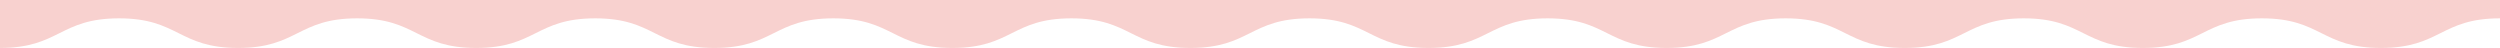 <?xml version="1.0" encoding="UTF-8"?> <svg xmlns="http://www.w3.org/2000/svg" width="1512" height="29" viewBox="0 0 1512 29" fill="none"><g clip-path="url(#clip0_4083_68409)"><path d="M1512 11.093C1476 11.093 1476 29 1439.99 29C1403.99 29 1403.99 11.093 1367.98 11.093C1331.98 11.093 1331.99 29 1295.98 29C1259.98 29 1259.98 11.093 1223.98 11.093C1187.99 11.093 1187.98 29 1151.98 29C1115.97 29 1115.97 11.093 1079.98 11.093C1043.98 11.093 1043.97 29 1007.98 29C971.985 29 971.974 11.093 935.98 11.093C899.986 11.093 899.976 29 863.971 29C827.967 29 827.967 11.093 791.973 11.093C755.979 11.093 755.979 29 719.974 29C683.97 29 683.98 11.093 647.976 11.093C611.971 11.093 611.982 29 575.988 29C539.994 29 539.994 11.093 503.989 11.093C467.985 11.093 467.985 29 431.991 29C395.997 29 395.986 11.093 359.992 11.093C323.998 11.093 323.988 29 287.994 29C252 29 251.989 11.093 215.995 11.093C180.002 11.093 179.991 29 143.997 29C108.003 29 108.003 11.093 71.999 11.093C35.994 11.093 35.994 29 0 29V0H1512V11.093Z" fill="#F8D1CF"></path></g><defs><clipPath id="clip0_4083_68409"><rect width="1512" height="29" fill="white"></rect></clipPath></defs></svg> 